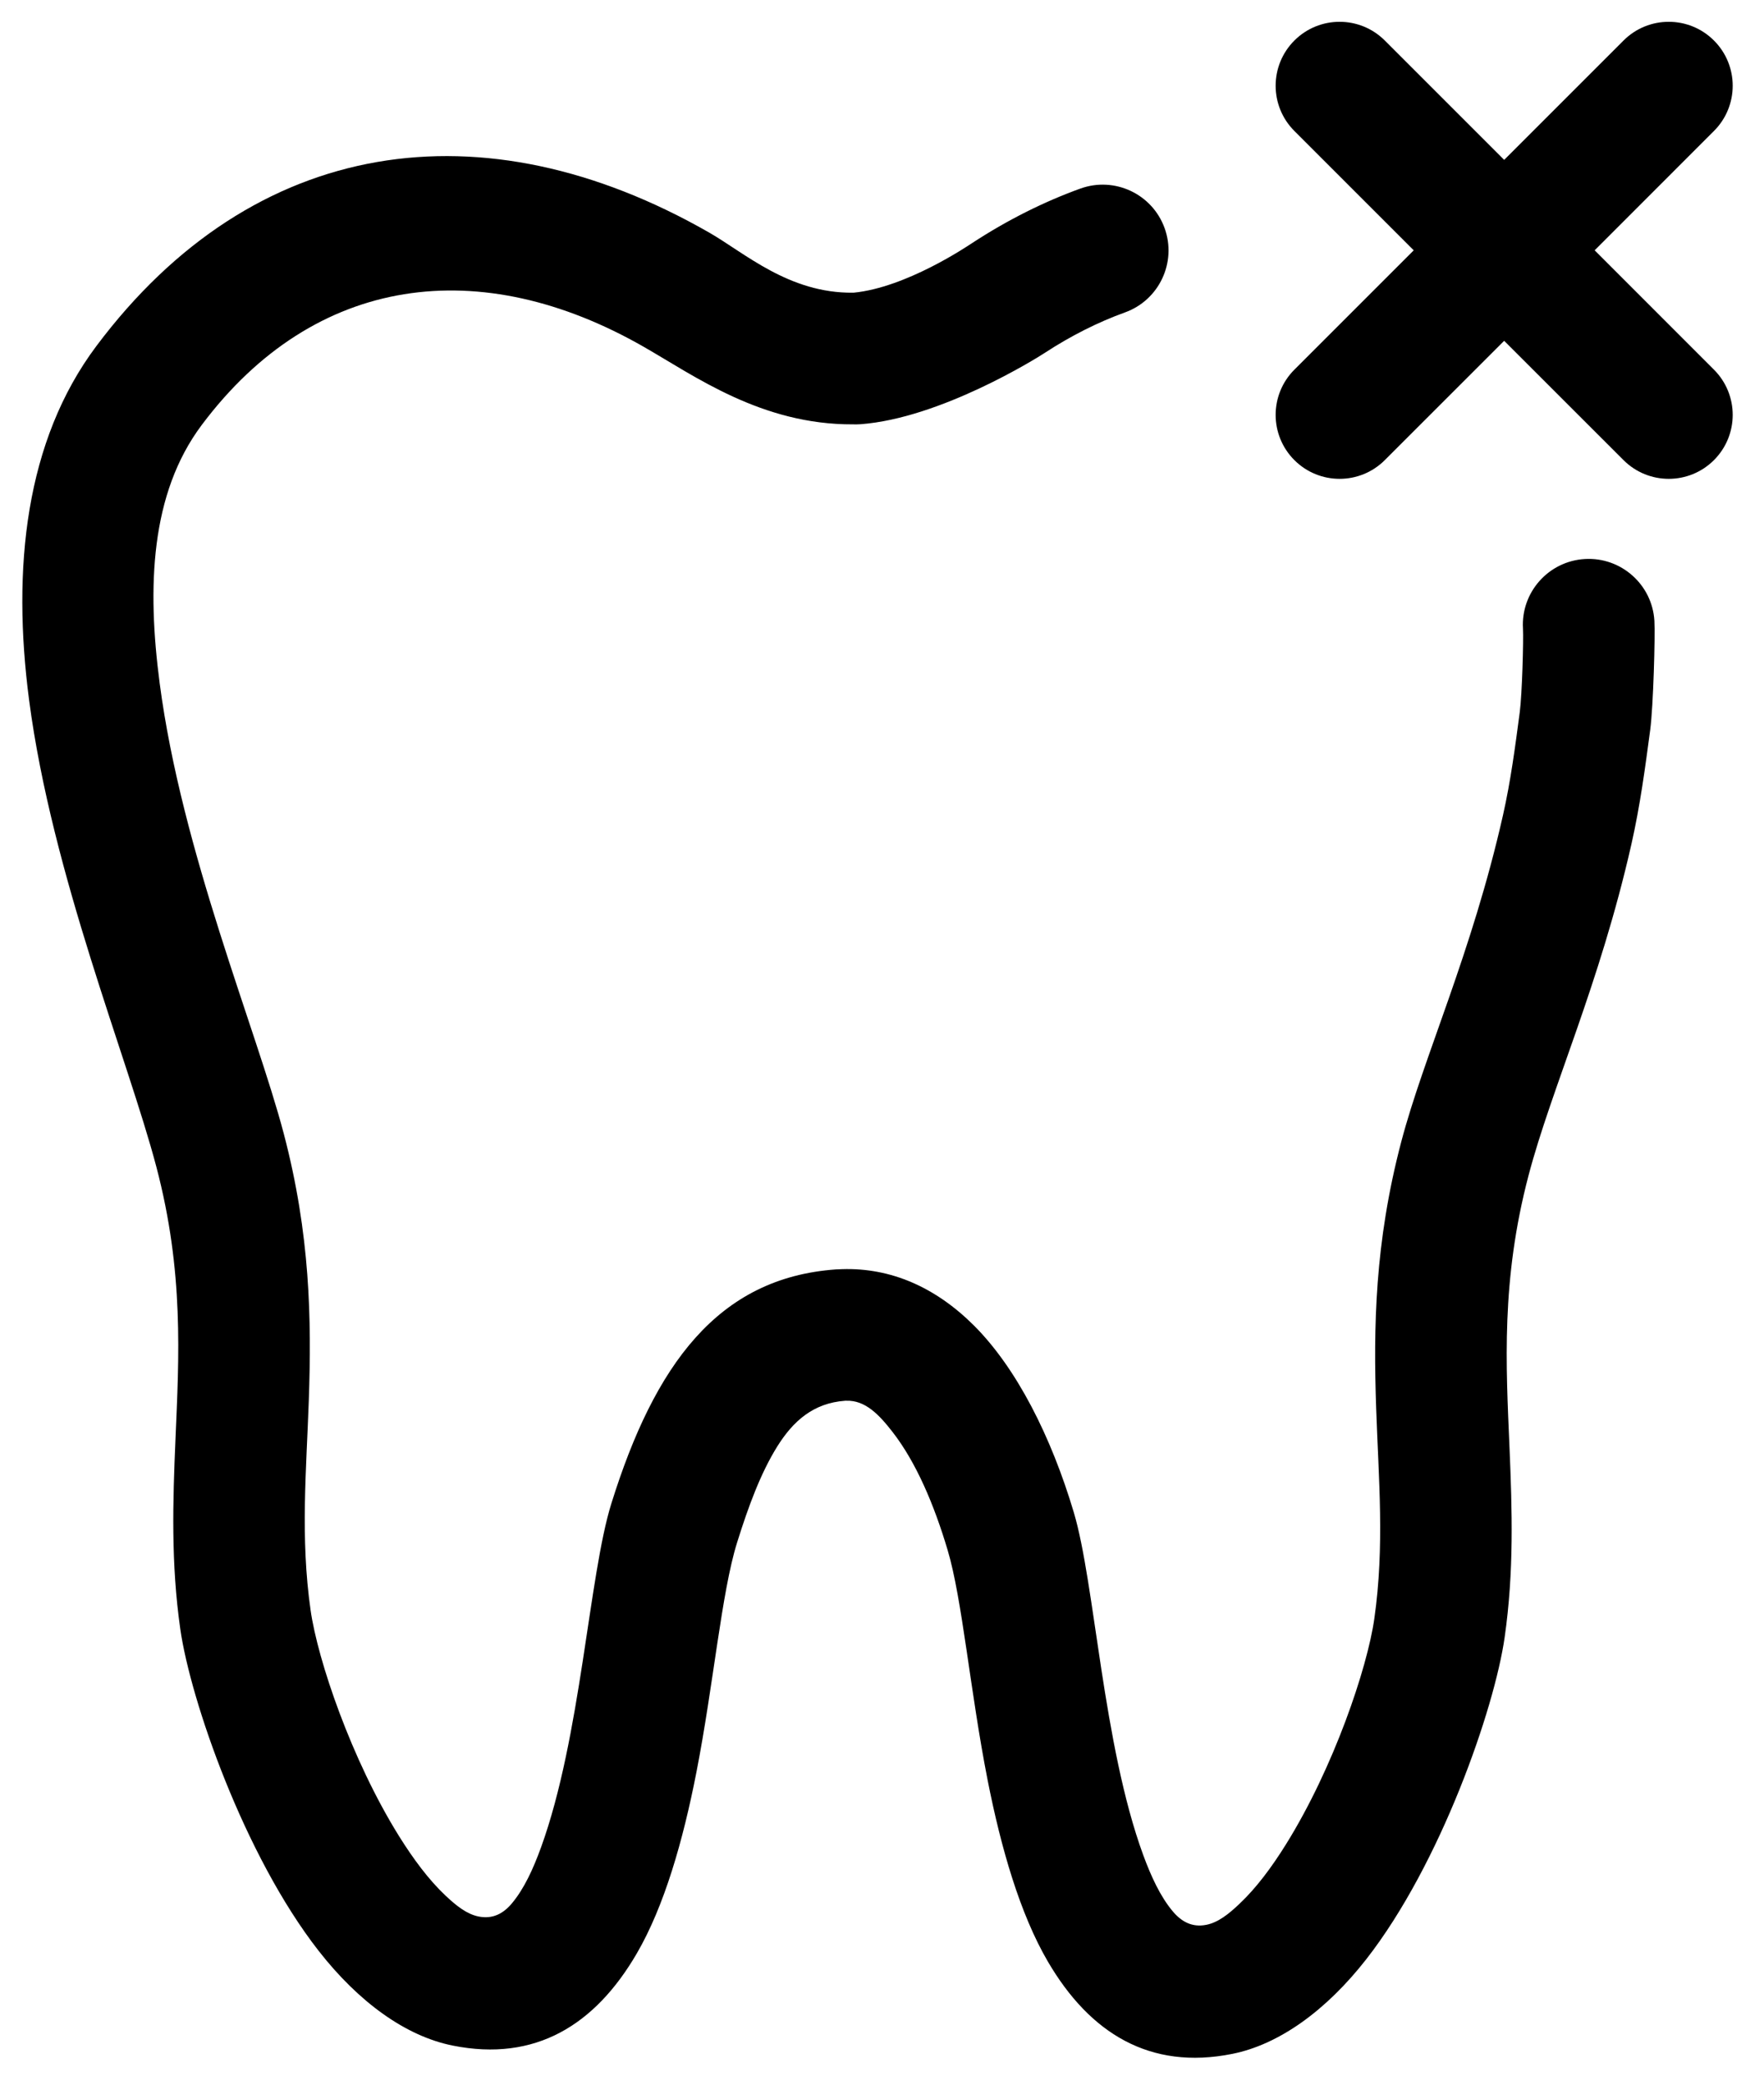 <svg width="44" height="52" viewBox="0 0 44 52" fill="none" xmlns="http://www.w3.org/2000/svg">
	<path fill-rule="evenodd" clip-rule="evenodd" d="M21.084 34.94C20.291 34.996 19.782 35.443 19.378 36.096C18.977 36.744 18.672 37.558 18.384 38.482C17.998 39.717 17.798 42.02 17.37 44.211C17.038 45.911 16.571 47.546 15.883 48.728C14.845 50.511 13.354 51.438 11.293 51.025C10.117 50.79 8.945 49.938 7.949 48.663C6.091 46.285 4.751 42.412 4.497 40.635C4.263 38.994 4.31 37.464 4.377 35.899C4.464 33.849 4.59 31.728 3.901 29.109C3.188 26.403 1.298 21.821 0.727 17.472C0.293 14.168 0.632 10.998 2.403 8.633C6.327 3.393 12.051 2.573 17.689 5.801C18.572 6.307 19.679 7.319 21.277 7.301C21.282 7.301 21.286 7.301 21.291 7.301C22.603 7.173 24.122 6.146 24.256 6.058C25.139 5.482 26.04 5.032 26.947 4.704C27.799 4.396 28.741 4.837 29.049 5.69C29.357 6.542 28.915 7.484 28.063 7.792C27.385 8.037 26.713 8.375 26.054 8.806C25.849 8.941 23.454 10.435 21.462 10.582C21.4 10.586 21.338 10.587 21.277 10.585C18.994 10.597 17.323 9.375 16.057 8.651C11.997 6.326 7.858 6.827 5.031 10.602C3.747 12.317 3.668 14.647 3.983 17.044C4.534 21.244 6.388 25.66 7.077 28.273C7.74 30.793 7.772 32.911 7.703 34.918C7.642 36.684 7.488 38.35 7.748 40.17C7.925 41.408 8.765 43.89 9.948 45.792C10.307 46.368 10.694 46.89 11.115 47.286C11.382 47.537 11.643 47.746 11.937 47.805C12.299 47.878 12.565 47.724 12.776 47.468C13.074 47.108 13.298 46.624 13.495 46.081C14.492 43.335 14.686 39.308 15.249 37.504C16.328 34.047 17.905 31.872 20.853 31.664C20.89 31.661 20.926 31.66 20.963 31.66C20.977 31.659 20.99 31.658 21.004 31.658C22.229 31.618 23.342 32.116 24.29 33.06C25.355 34.122 26.22 35.829 26.786 37.731C27.311 39.496 27.509 43.519 28.514 46.267C28.715 46.815 28.943 47.303 29.244 47.666C29.459 47.926 29.726 48.085 30.091 48.012C30.385 47.954 30.647 47.744 30.913 47.492C31.334 47.096 31.722 46.575 32.08 45.999C33.264 44.097 34.104 41.614 34.28 40.377C34.54 38.557 34.386 36.89 34.326 35.125C34.257 33.118 34.288 31 34.952 28.48C35.516 26.339 36.709 23.786 37.489 20.336C37.684 19.471 37.793 18.627 37.907 17.771C37.966 17.322 38.004 15.965 37.988 15.68C37.934 14.775 38.625 13.998 39.53 13.944C40.434 13.89 41.213 14.582 41.266 15.486C41.288 15.855 41.239 17.62 41.162 18.203C41.035 19.157 40.91 20.097 40.692 21.061C39.901 24.556 38.699 27.146 38.128 29.316C37.438 31.935 37.565 34.056 37.652 36.106C37.718 37.671 37.766 39.201 37.531 40.841C37.277 42.619 35.937 46.492 34.08 48.87C33.084 50.145 31.911 50.997 30.736 51.232C28.679 51.644 27.181 50.715 26.136 48.927C25.442 47.739 24.968 46.098 24.633 44.395C24.2 42.193 24.001 39.885 23.638 38.668C23.301 37.535 22.853 36.48 22.267 35.724C21.93 35.289 21.583 34.924 21.111 34.94C21.102 34.94 21.093 34.94 21.084 34.94ZM37.519 3.988L40.496 1.011C41.119 0.388 42.129 0.388 42.752 1.011C43.375 1.634 43.375 2.644 42.752 3.267L39.776 6.244L42.752 9.221C43.375 9.844 43.375 10.854 42.752 11.477C42.129 12.1 41.119 12.1 40.496 11.477L37.519 8.501L34.542 11.477C33.919 12.1 32.909 12.1 32.286 11.477C31.663 10.854 31.663 9.844 32.286 9.221L35.263 6.244L32.286 3.267C31.663 2.644 31.663 1.634 32.286 1.011C32.909 0.388 33.919 0.388 34.542 1.011L37.519 3.988Z" fill="black"/>
</svg>
